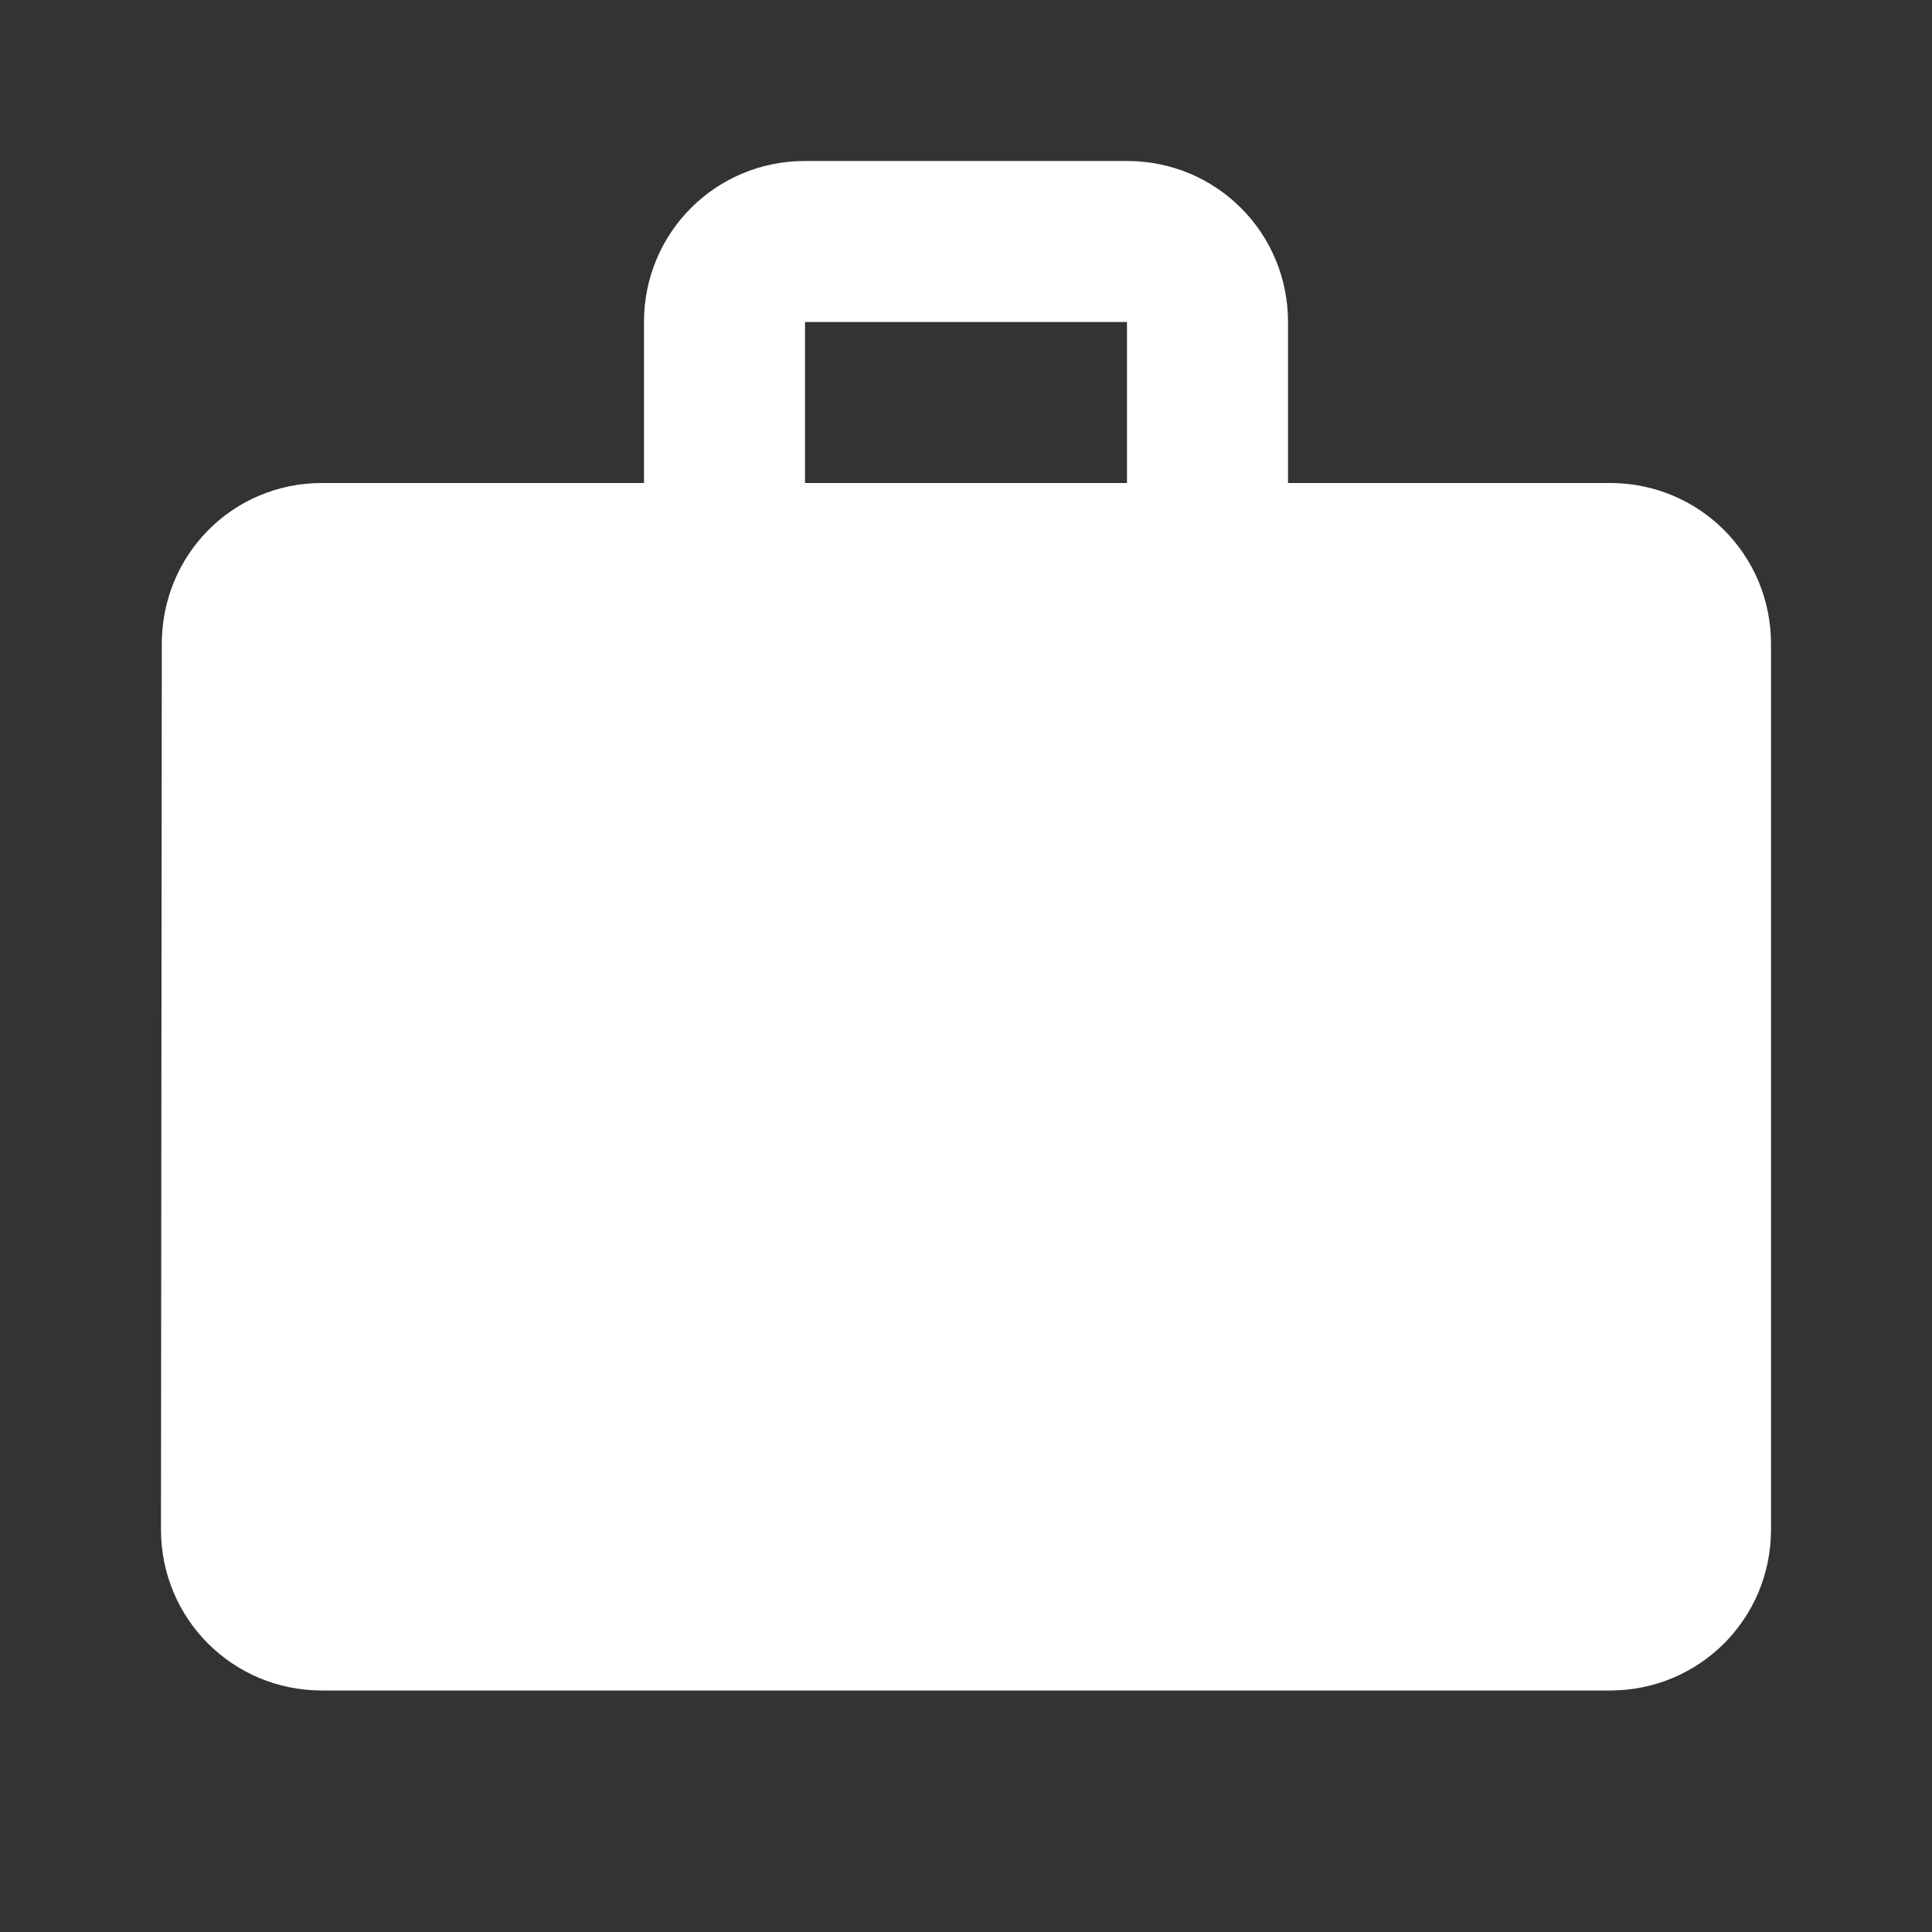 <svg width="40" height="40" viewBox="0 0 40 40" fill="none" xmlns="http://www.w3.org/2000/svg">
<rect x="0" y="0" width="40" height="40" fill="#333333" stroke="none"/>
<path d="M33.333 10H26.667V6.667C26.667 4.817 25.183 3.333 23.333 3.333H16.667C14.817 3.333 13.333 4.817 13.333 6.667V10H6.667C4.817 10 3.35 11.483 3.35 13.333L3.333 31.667C3.333 33.517 4.817 35 6.667 35H33.333C35.183 35 36.667 33.517 36.667 31.667V13.333C36.667 11.483 35.183 10 33.333 10ZM23.333 10H16.667V6.667H23.333V10Z" fill="white"/>
</svg>
